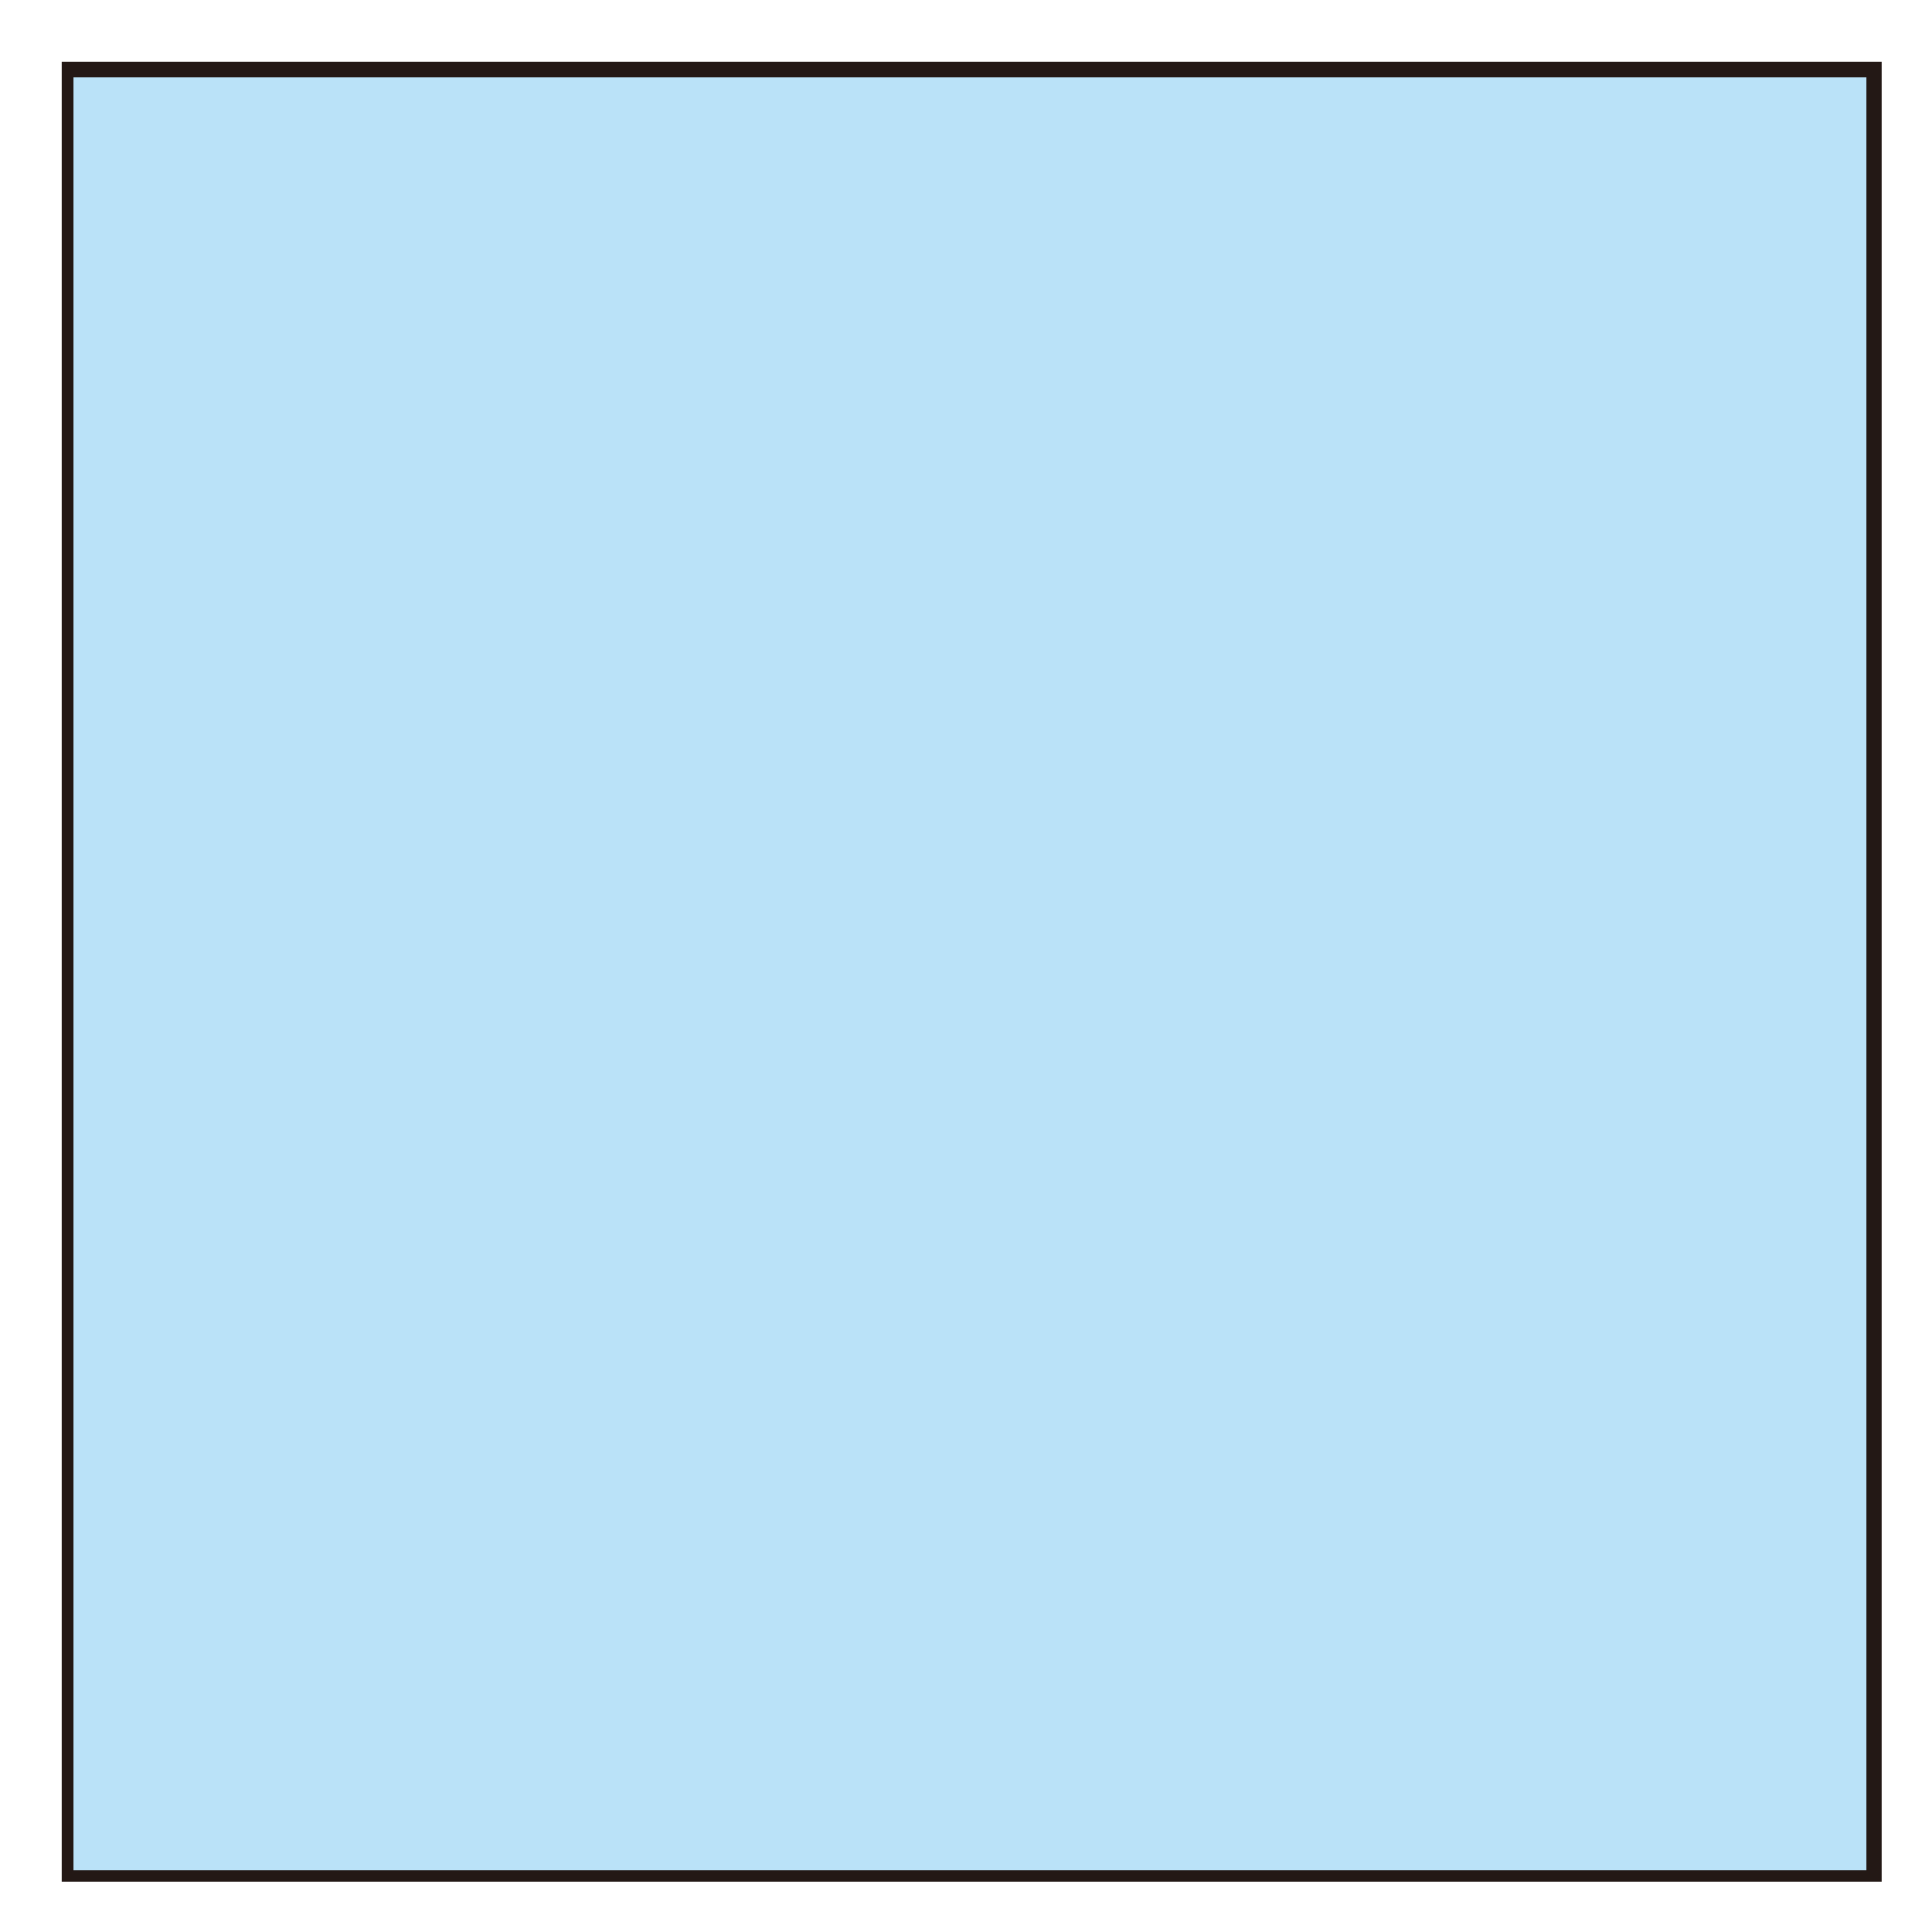 <?xml version="1.0" encoding="utf-8"?>
<!-- Generator: Adobe Illustrator 21.1.0, SVG Export Plug-In . SVG Version: 6.00 Build 0)  -->
<svg version="1.1" id="レイヤー_1" xmlns="http://www.w3.org/2000/svg" xmlns:xlink="http://www.w3.org/1999/xlink" x="0px"
	 y="0px" viewBox="0 0 50 50" style="enable-background:new 0 0 50 50;" xml:space="preserve">
<style type="text/css">
	.st0{fill:#BAE2F8;}
	.st1{fill:#231815;}
</style>
<g>
	<rect x="1.8" y="1.8" class="st0" width="46.7" height="46.7"/>
	<path class="st1" d="M48.7,48.7H1.6V1.6h47.1V48.7z M1.9,48.4h46.4V2H1.9V48.4z"/>
</g>
</svg>
